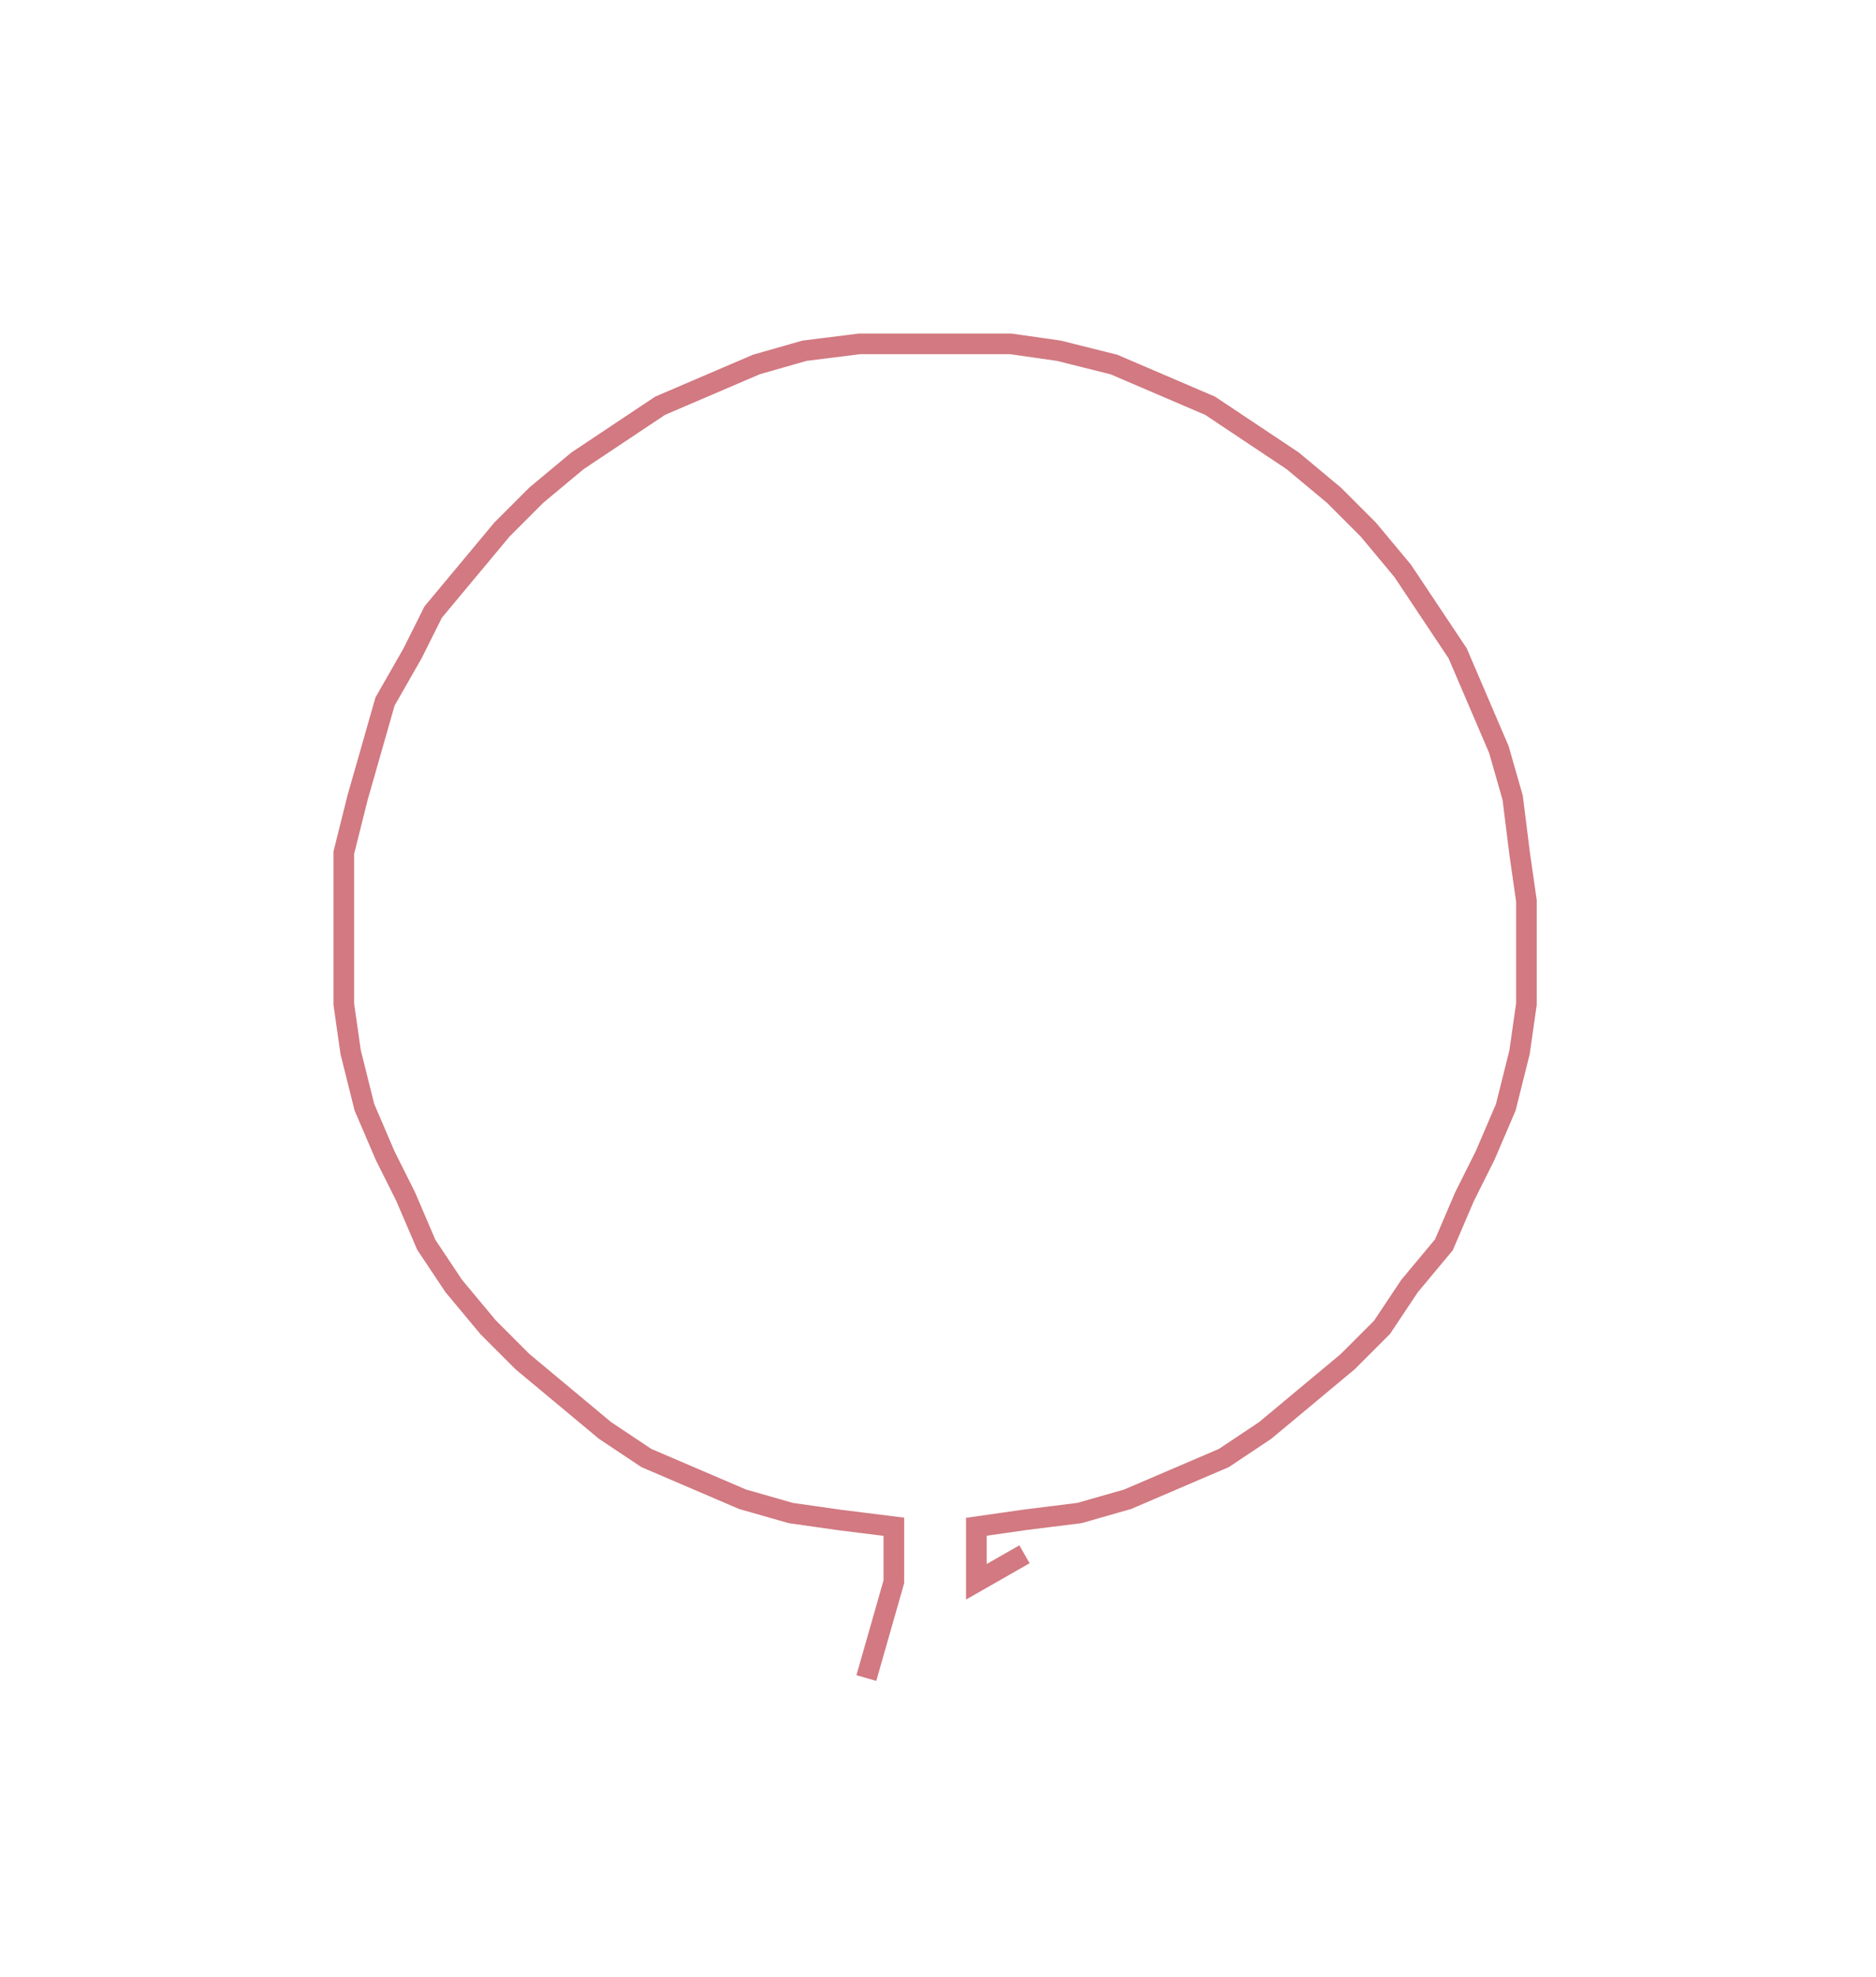 <svg xmlns="http://www.w3.org/2000/svg" width="272.842" height="287.491"><path style="stroke:#d27981;stroke-width:3px;fill:none;" d="M126 244 L126 244 L128 237 L130 230 L130 222 L122 221 L115 220 L108 218 L101 215 L94 212 L88 208 L82 203 L76 198 L71 193 L66 187 L62 181 L59 174 L56 168 L53 161 L51 153 L50 146 L50 138 L50 131 L50 124 L52 116 L54 109 L56 102 L60 95 L63 89 L68 83 L73 77 L78 72 L84 67 L90 63 L96 59 L103 56 L110 53 L117 51 L125 50 L132 50 L140 50 L147 50 L154 51 L162 53 L169 56 L176 59 L182 63 L188 67 L194 72 L199 77 L204 83 L208 89 L212 95 L215 102 L218 109 L220 116 L221 124 L222 131 L222 138 L222 146 L221 153 L219 161 L216 168 L213 174 L210 181 L205 187 L201 193 L196 198 L190 203 L184 208 L178 212 L171 215 L164 218 L157 220 L149 221 L142 222 L142 230 L149 226"/></svg>
